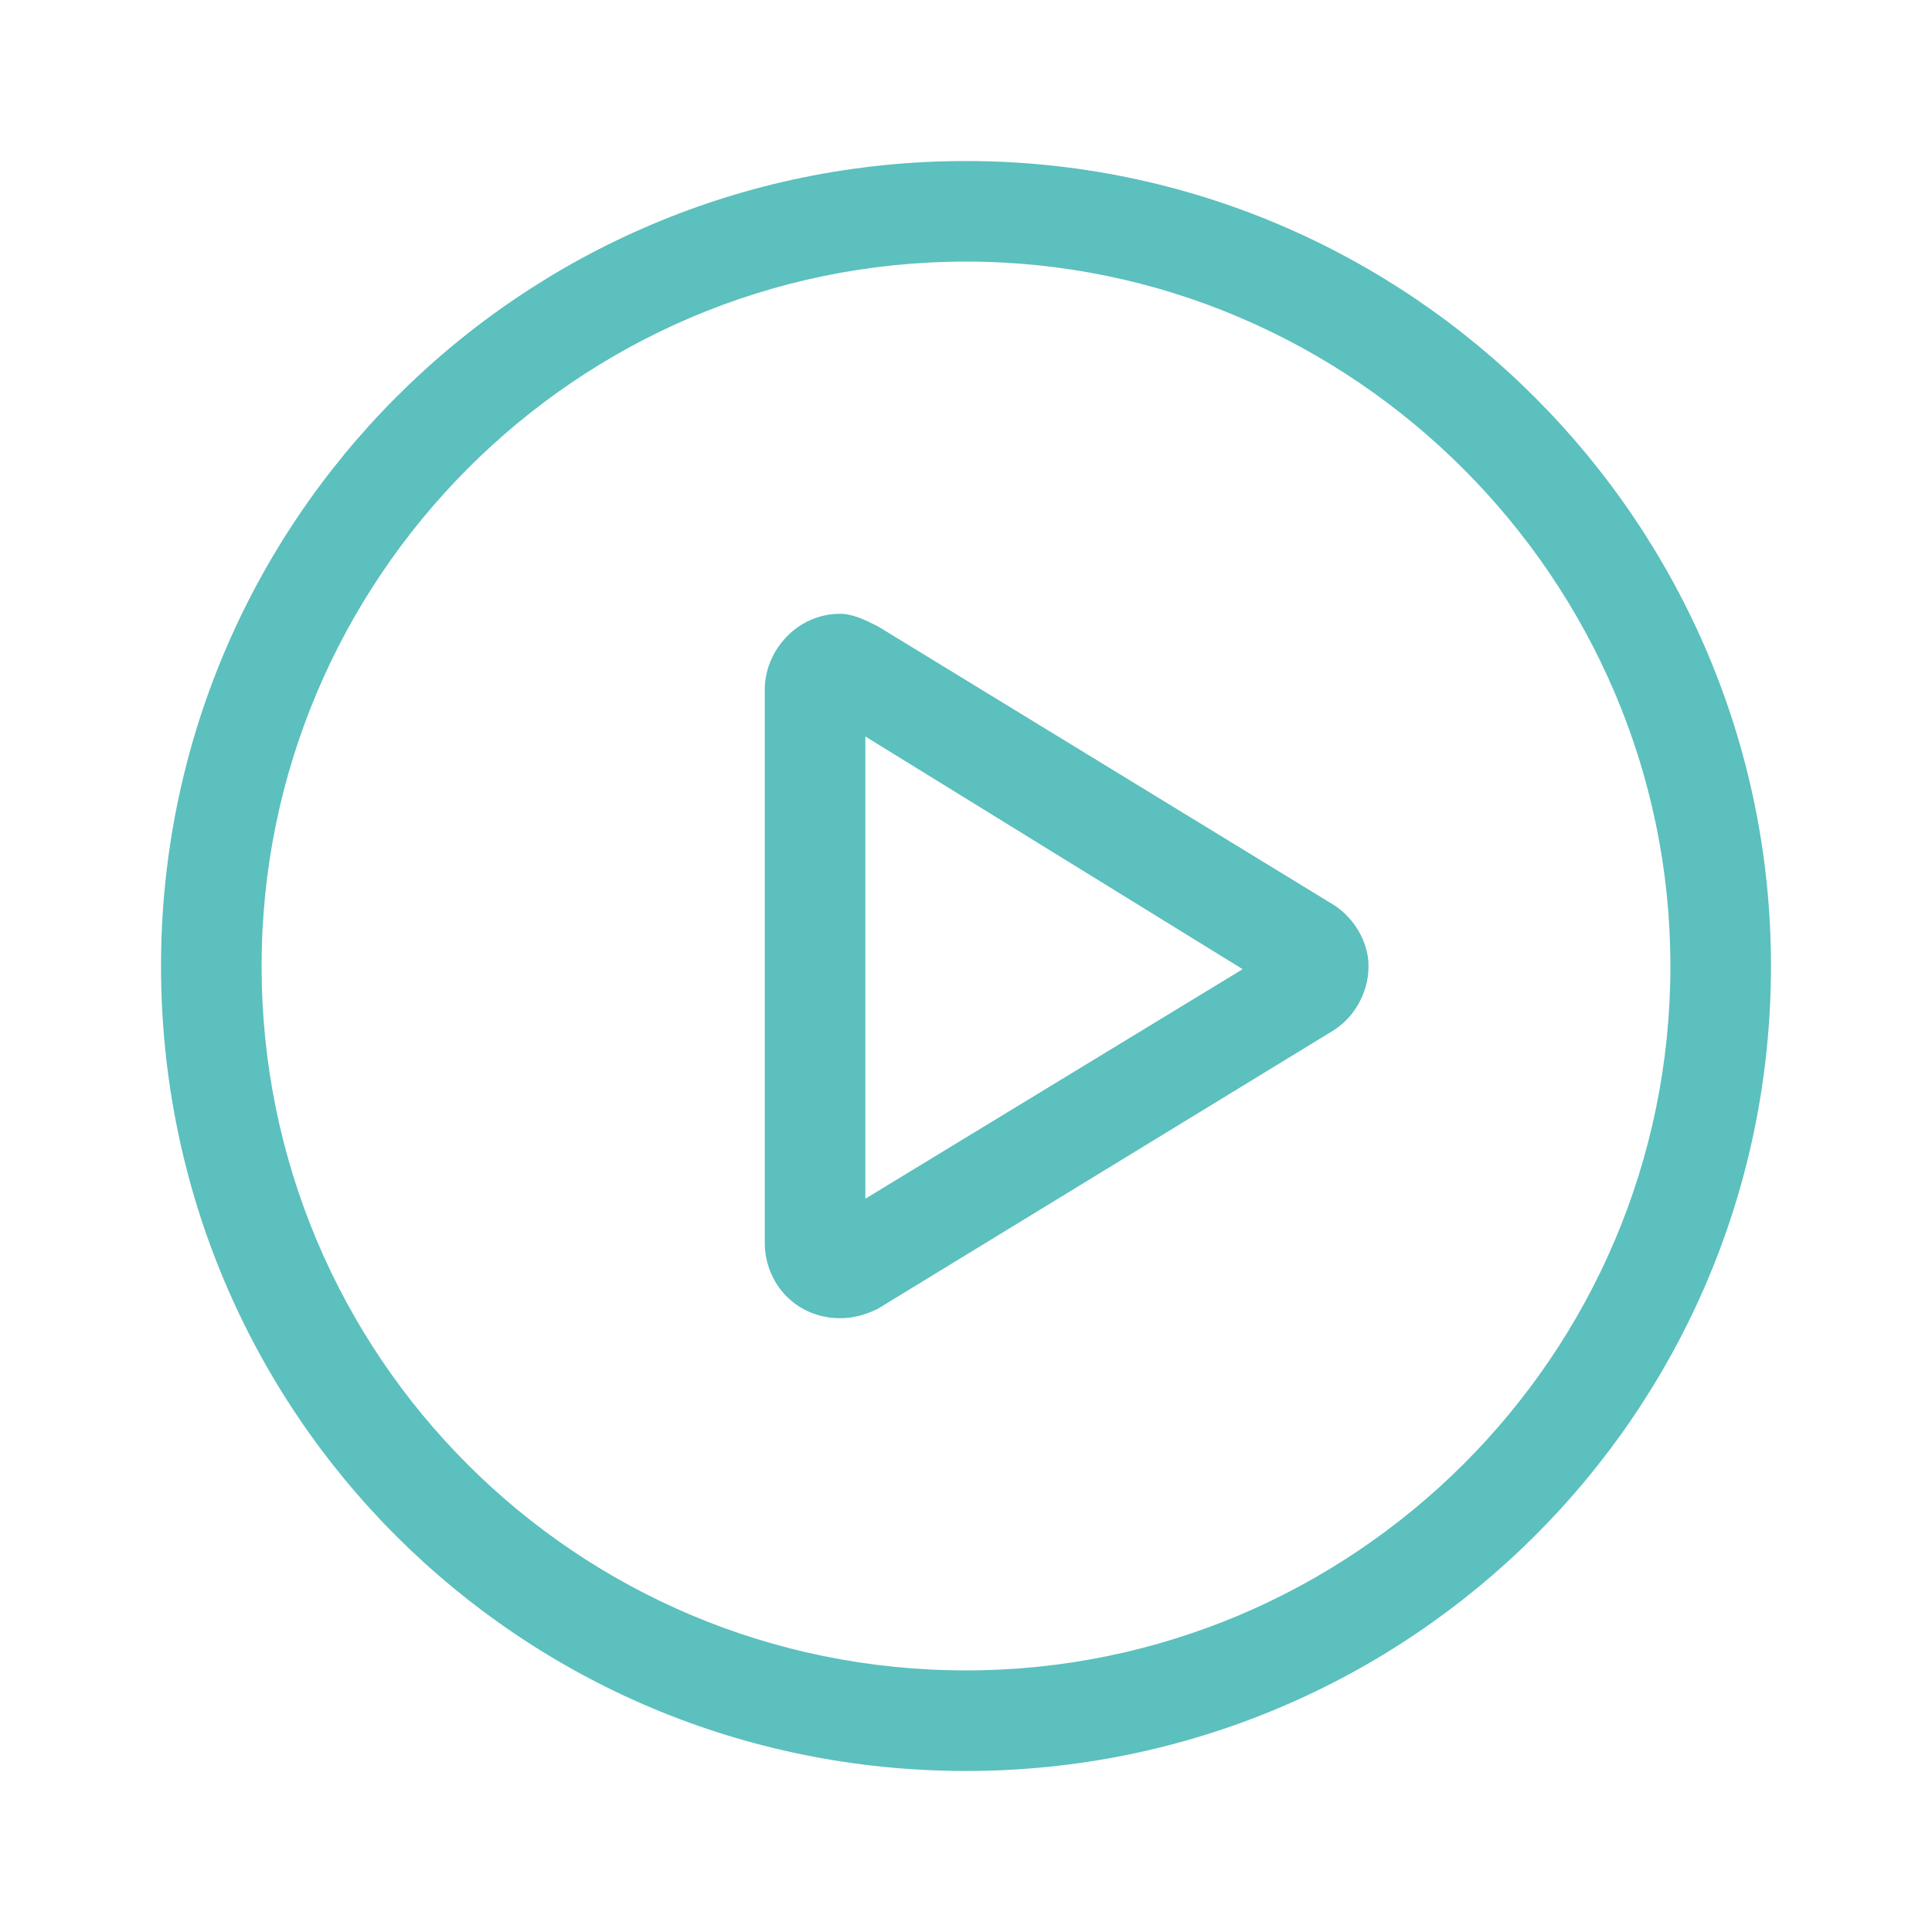 <svg width="20" height="20" viewBox="0 0 20 20" fill="none" xmlns="http://www.w3.org/2000/svg">
<path d="M9.088 6.484C8.958 6.419 8.828 6.354 8.698 6.354C8.242 6.354 7.917 6.745 7.917 7.135V12.864C7.917 13.288 8.242 13.646 8.698 13.646C8.828 13.646 8.958 13.613 9.088 13.548L13.776 10.684C14.004 10.553 14.167 10.293 14.167 10C14.167 9.74 14.004 9.479 13.776 9.349L9.088 6.484ZM8.958 12.409V7.624L12.864 10.033L8.958 12.409ZM10 1.667C5.378 1.667 1.667 5.41 1.667 10C1.667 14.622 5.378 18.333 10 18.333C14.59 18.333 18.333 14.622 18.333 10C18.333 5.41 14.59 1.667 10 1.667ZM10 17.292C5.963 17.292 2.708 14.036 2.708 10C2.708 5.996 5.963 2.708 10 2.708C14.004 2.708 17.292 5.996 17.292 10C17.292 14.036 14.004 17.292 10 17.292Z" fill="#5BC0BE"/>
</svg>
